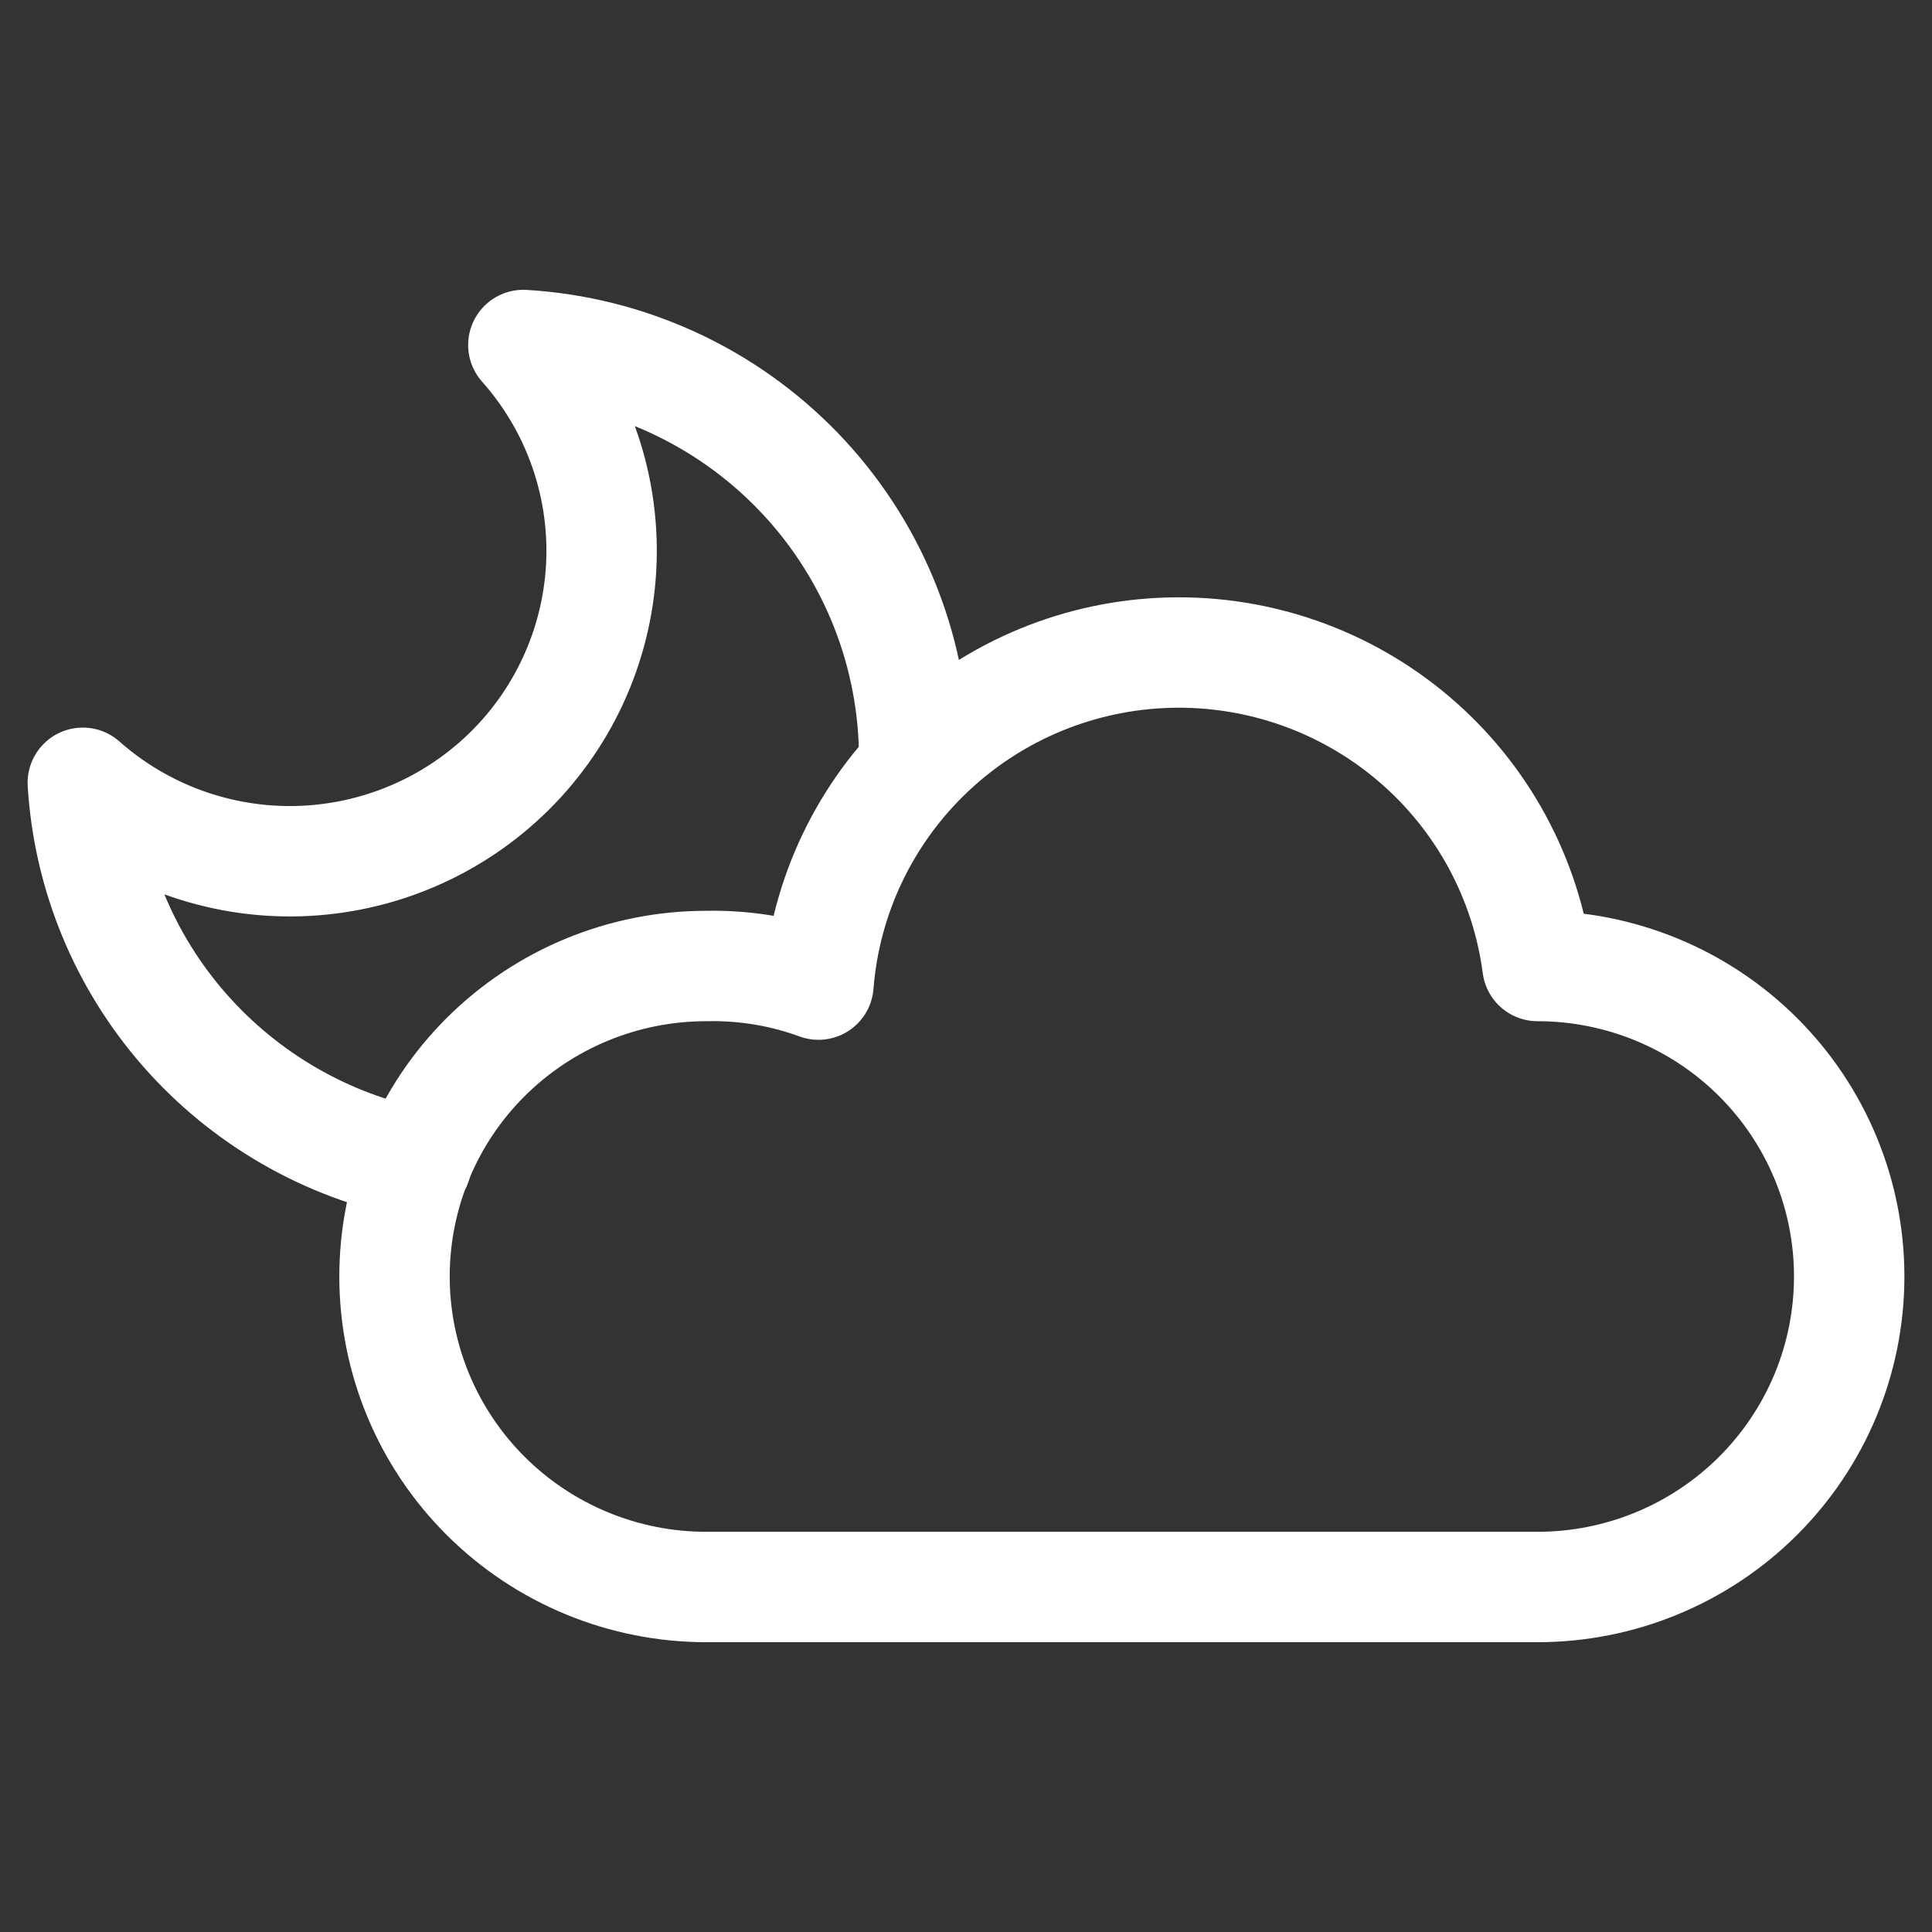 <svg width="35" height="35" viewBox="0 0 35 35" fill="none" xmlns="http://www.w3.org/2000/svg">
<rect x="0" y="0" width="35" height="35" fill="#333333" stroke="none"/>
<path d="M7.542 21.081C5.912 20.757 4.435 19.904 3.341 18.656C2.248 17.408 1.601 15.835 1.5 14.181C2.576 15.133 3.976 15.641 5.414 15.6C6.853 15.558 8.221 14.971 9.24 13.959C10.258 12.947 10.851 11.585 10.896 10.152C10.941 8.719 10.435 7.324 9.481 6.25C11.367 6.362 13.141 7.177 14.452 8.531C15.763 9.886 16.515 11.681 16.559 13.562V13.863" stroke="white" stroke-width="2" stroke-linecap="round" stroke-linejoin="round"/>
<path d="M27.853 28.75C29.351 28.75 30.787 28.157 31.846 27.102C32.905 26.047 33.5 24.617 33.5 23.125C33.5 21.633 32.905 20.202 31.846 19.147C30.787 18.093 29.351 17.5 27.853 17.5C27.643 15.9 26.845 14.435 25.614 13.387C24.383 12.338 22.806 11.782 21.187 11.823C19.568 11.865 18.022 12.503 16.848 13.614C15.673 14.725 14.953 16.229 14.827 17.837C14.177 17.599 13.487 17.485 12.794 17.5C11.296 17.5 9.86 18.093 8.801 19.147C7.742 20.202 7.147 21.633 7.147 23.125C7.147 24.617 7.742 26.047 8.801 27.102C9.86 28.157 11.296 28.75 12.794 28.75H27.853Z" stroke="white" stroke-width="2" stroke-linecap="round" stroke-linejoin="round"/>
</svg>
